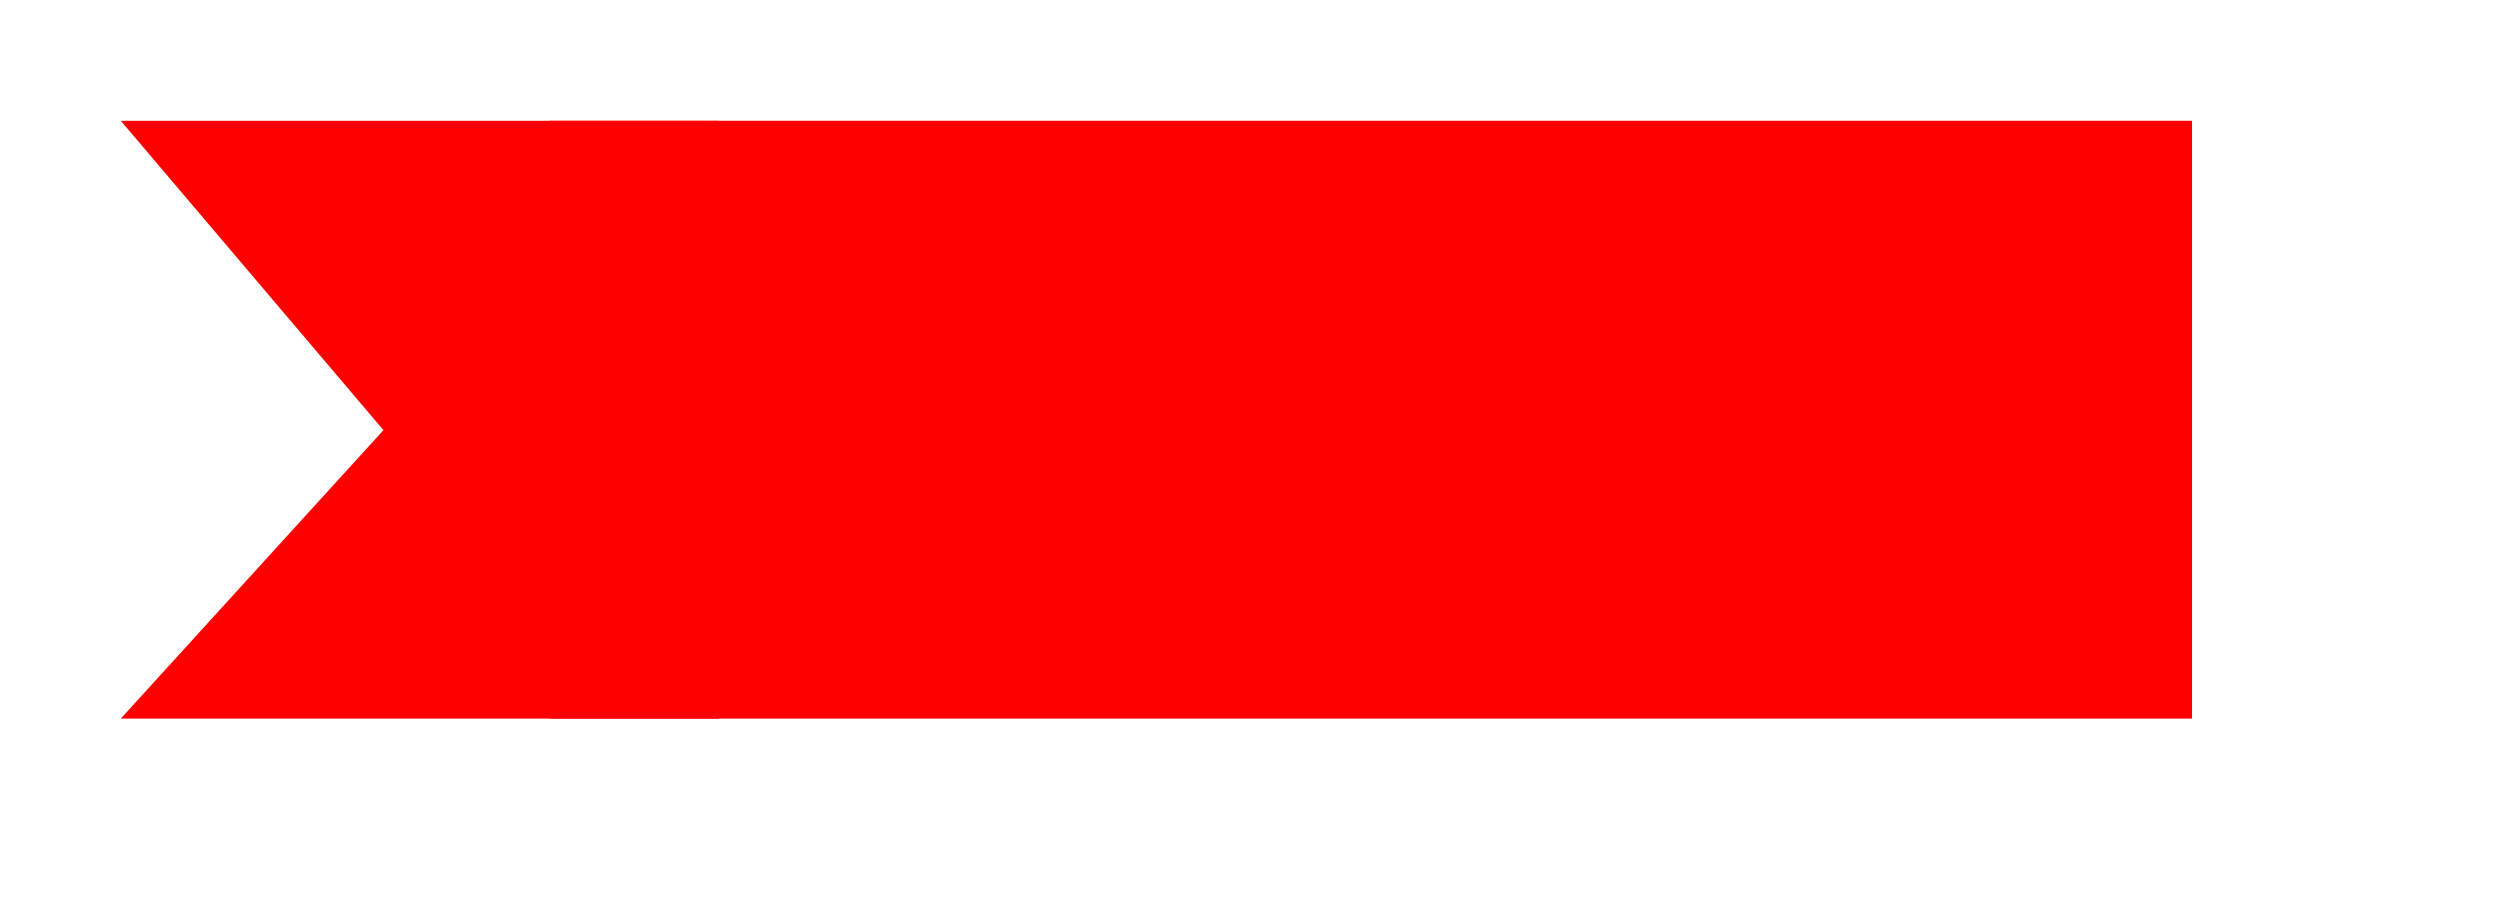 <?xml version="1.0" encoding="UTF-8"?> <svg xmlns="http://www.w3.org/2000/svg" width="414" height="149" viewBox="0 0 414 149" fill="none"> <g filter="url(#filter0_d_2_254)"> <rect x="91" width="272" height="99" fill="#FF0000"></rect> <path d="M63.87 51.567L64.166 51.242L63.881 50.907L21.081 0.5H118.5V98.5H21.132L63.87 51.567Z" fill="#FF0000" stroke="#FF0000"></path> </g> <defs> <filter id="filter0_d_2_254" x="0" y="0" width="383" height="139" filterUnits="userSpaceOnUse" color-interpolation-filters="sRGB"> <feFlood flood-opacity="0" result="BackgroundImageFix"></feFlood> <feColorMatrix in="SourceAlpha" type="matrix" values="0 0 0 0 0 0 0 0 0 0 0 0 0 0 0 0 0 0 127 0" result="hardAlpha"></feColorMatrix> <feOffset dy="20"></feOffset> <feGaussianBlur stdDeviation="10"></feGaussianBlur> <feComposite in2="hardAlpha" operator="out"></feComposite> <feColorMatrix type="matrix" values="0 0 0 0 0 0 0 0 0 0 0 0 0 0 0 0 0 0 0.25 0"></feColorMatrix> <feBlend mode="normal" in2="BackgroundImageFix" result="effect1_dropShadow_2_254"></feBlend> <feBlend mode="normal" in="SourceGraphic" in2="effect1_dropShadow_2_254" result="shape"></feBlend> </filter> </defs> </svg> 